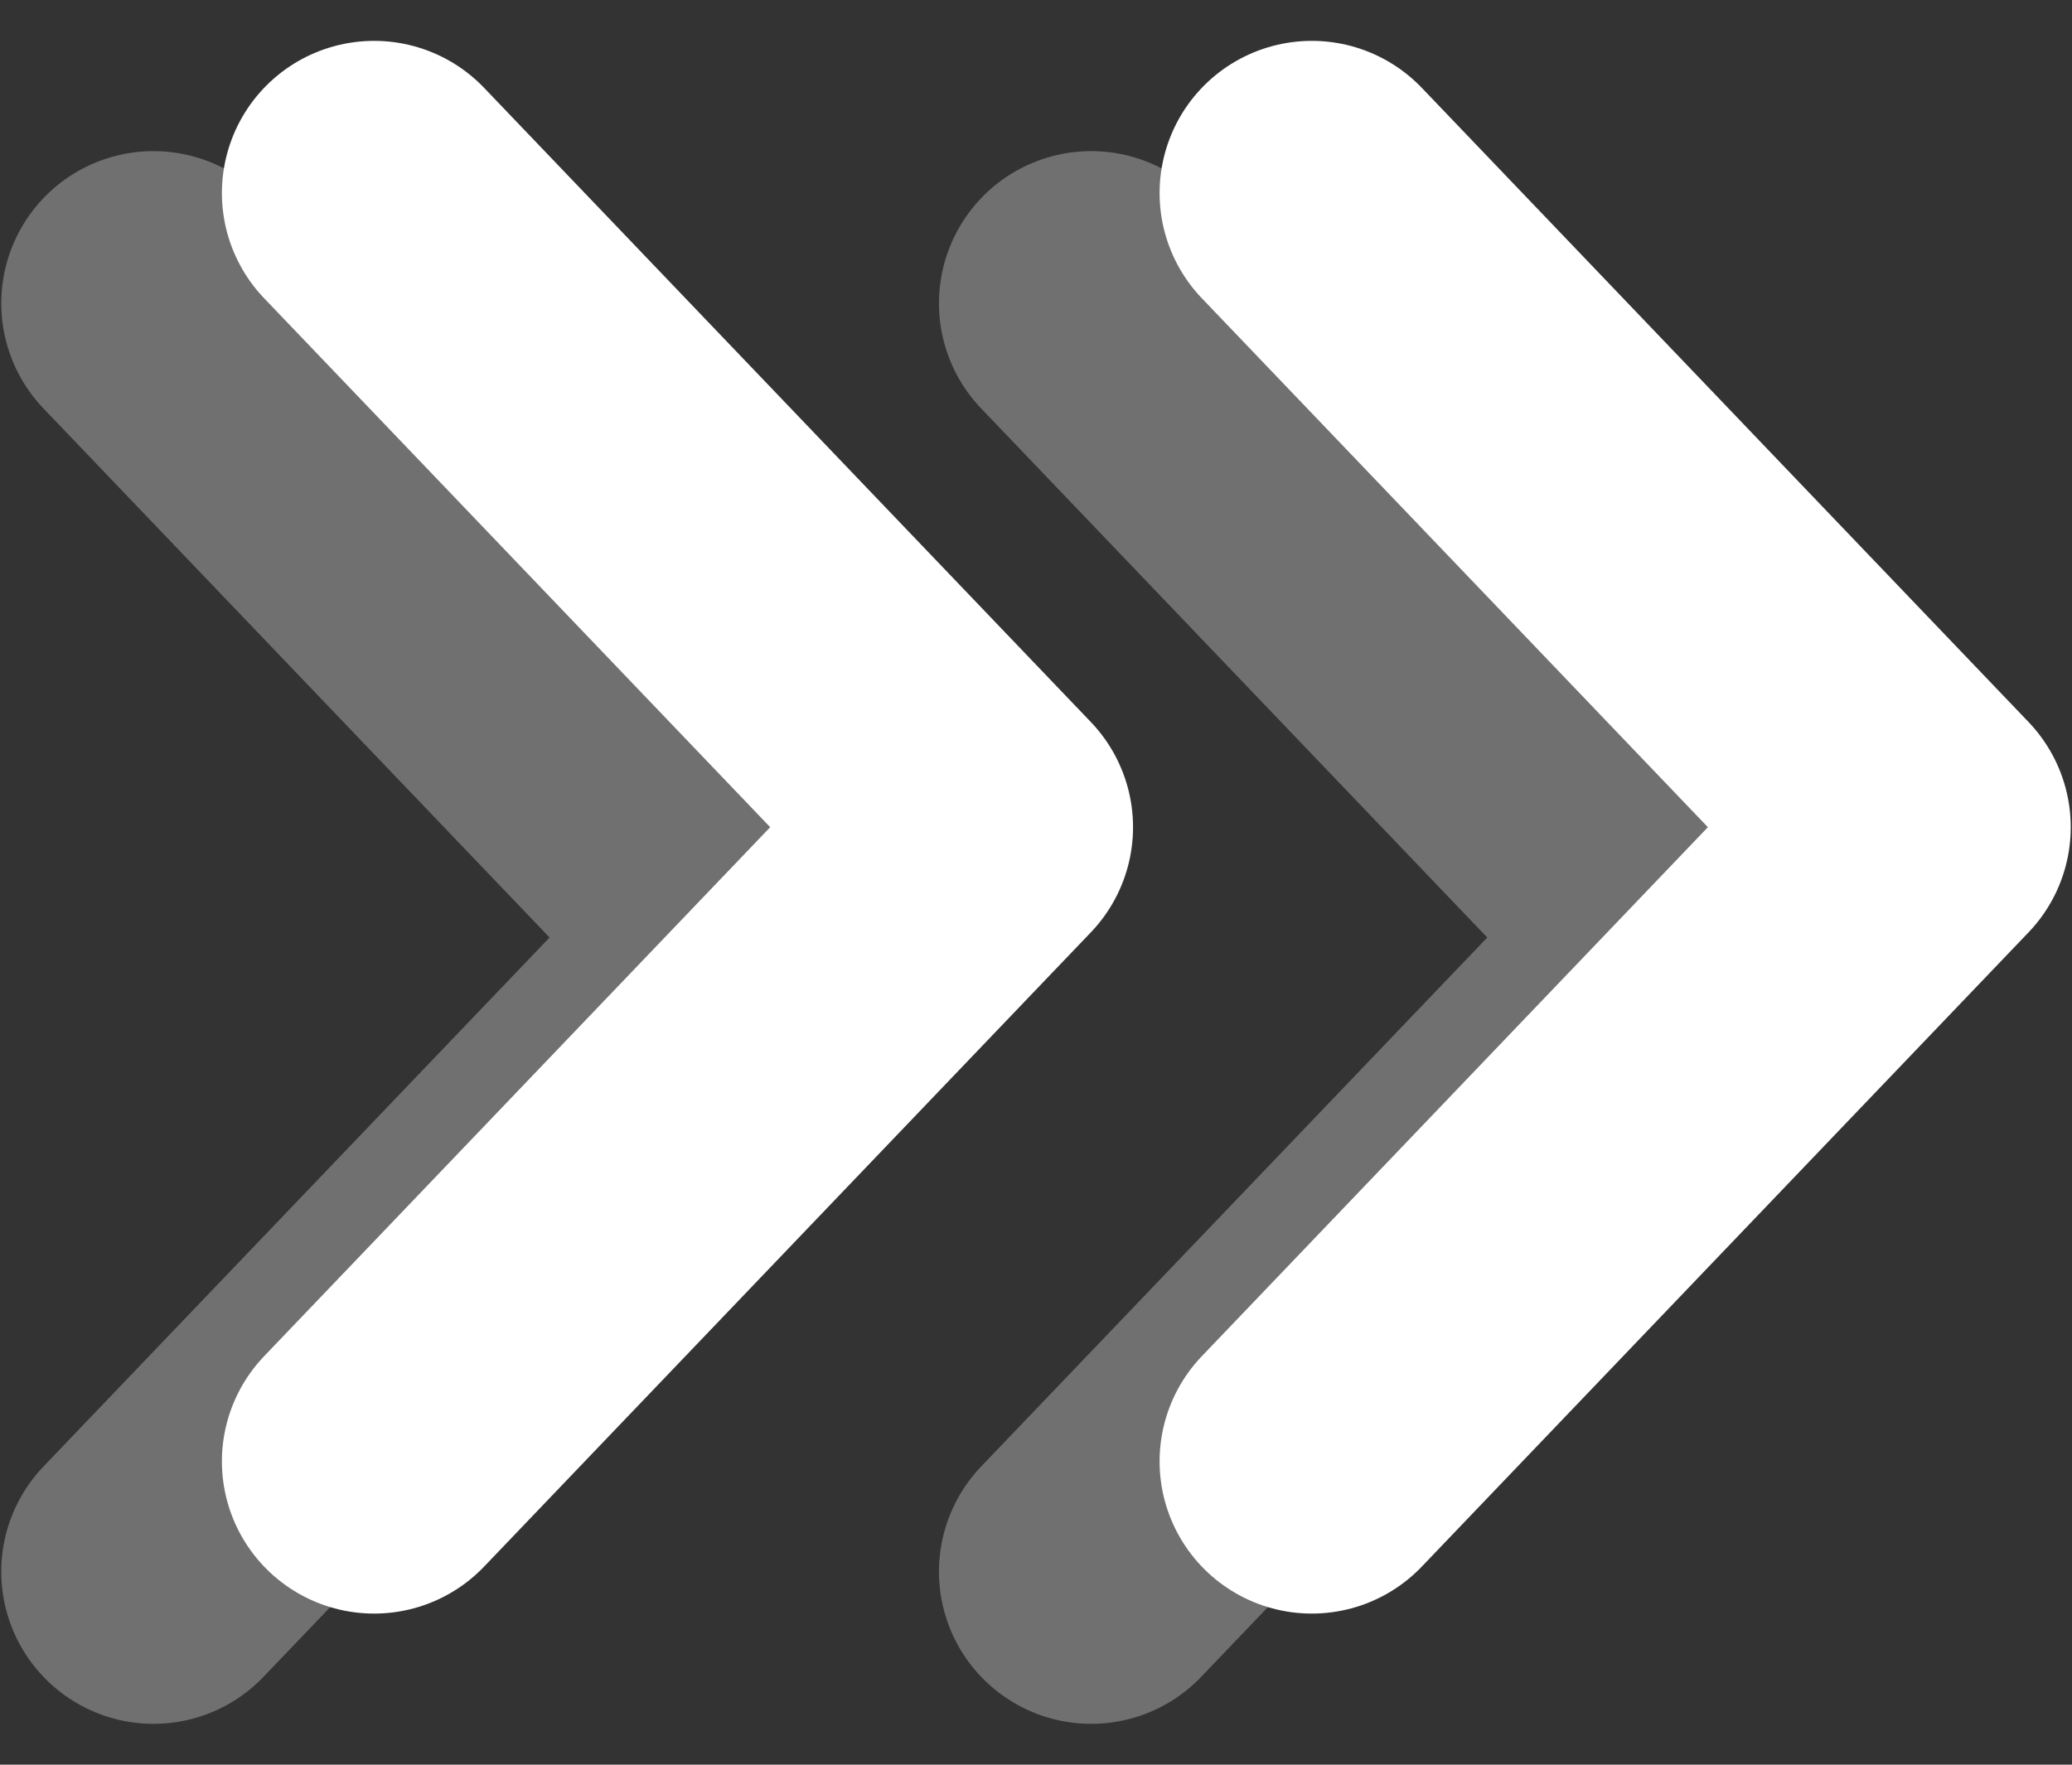 <svg width="27" height="23" viewBox="0 0 27 23" fill="none" xmlns="http://www.w3.org/2000/svg">
<rect x="0" y="0" width="27" height="23" fill="#333333" stroke="none"/>
<g opacity="0.3">
<path d="M14.219 20.484L22.125 12.219L14.219 3.953" stroke="white" stroke-width="3.967" stroke-linecap="round" stroke-linejoin="round"/>
<path d="M2 20.484L9.906 12.219L2 3.953" stroke="white" stroke-width="3.967" stroke-linecap="round" stroke-linejoin="round"/>
</g>
<path d="M17.094 19.047L25 10.781L17.094 2.516" stroke="white" stroke-width="3.967" stroke-linecap="round" stroke-linejoin="round"/>
<path d="M4.875 19.047L12.781 10.781L4.875 2.516" stroke="white" stroke-width="3.967" stroke-linecap="round" stroke-linejoin="round"/>
</svg>
